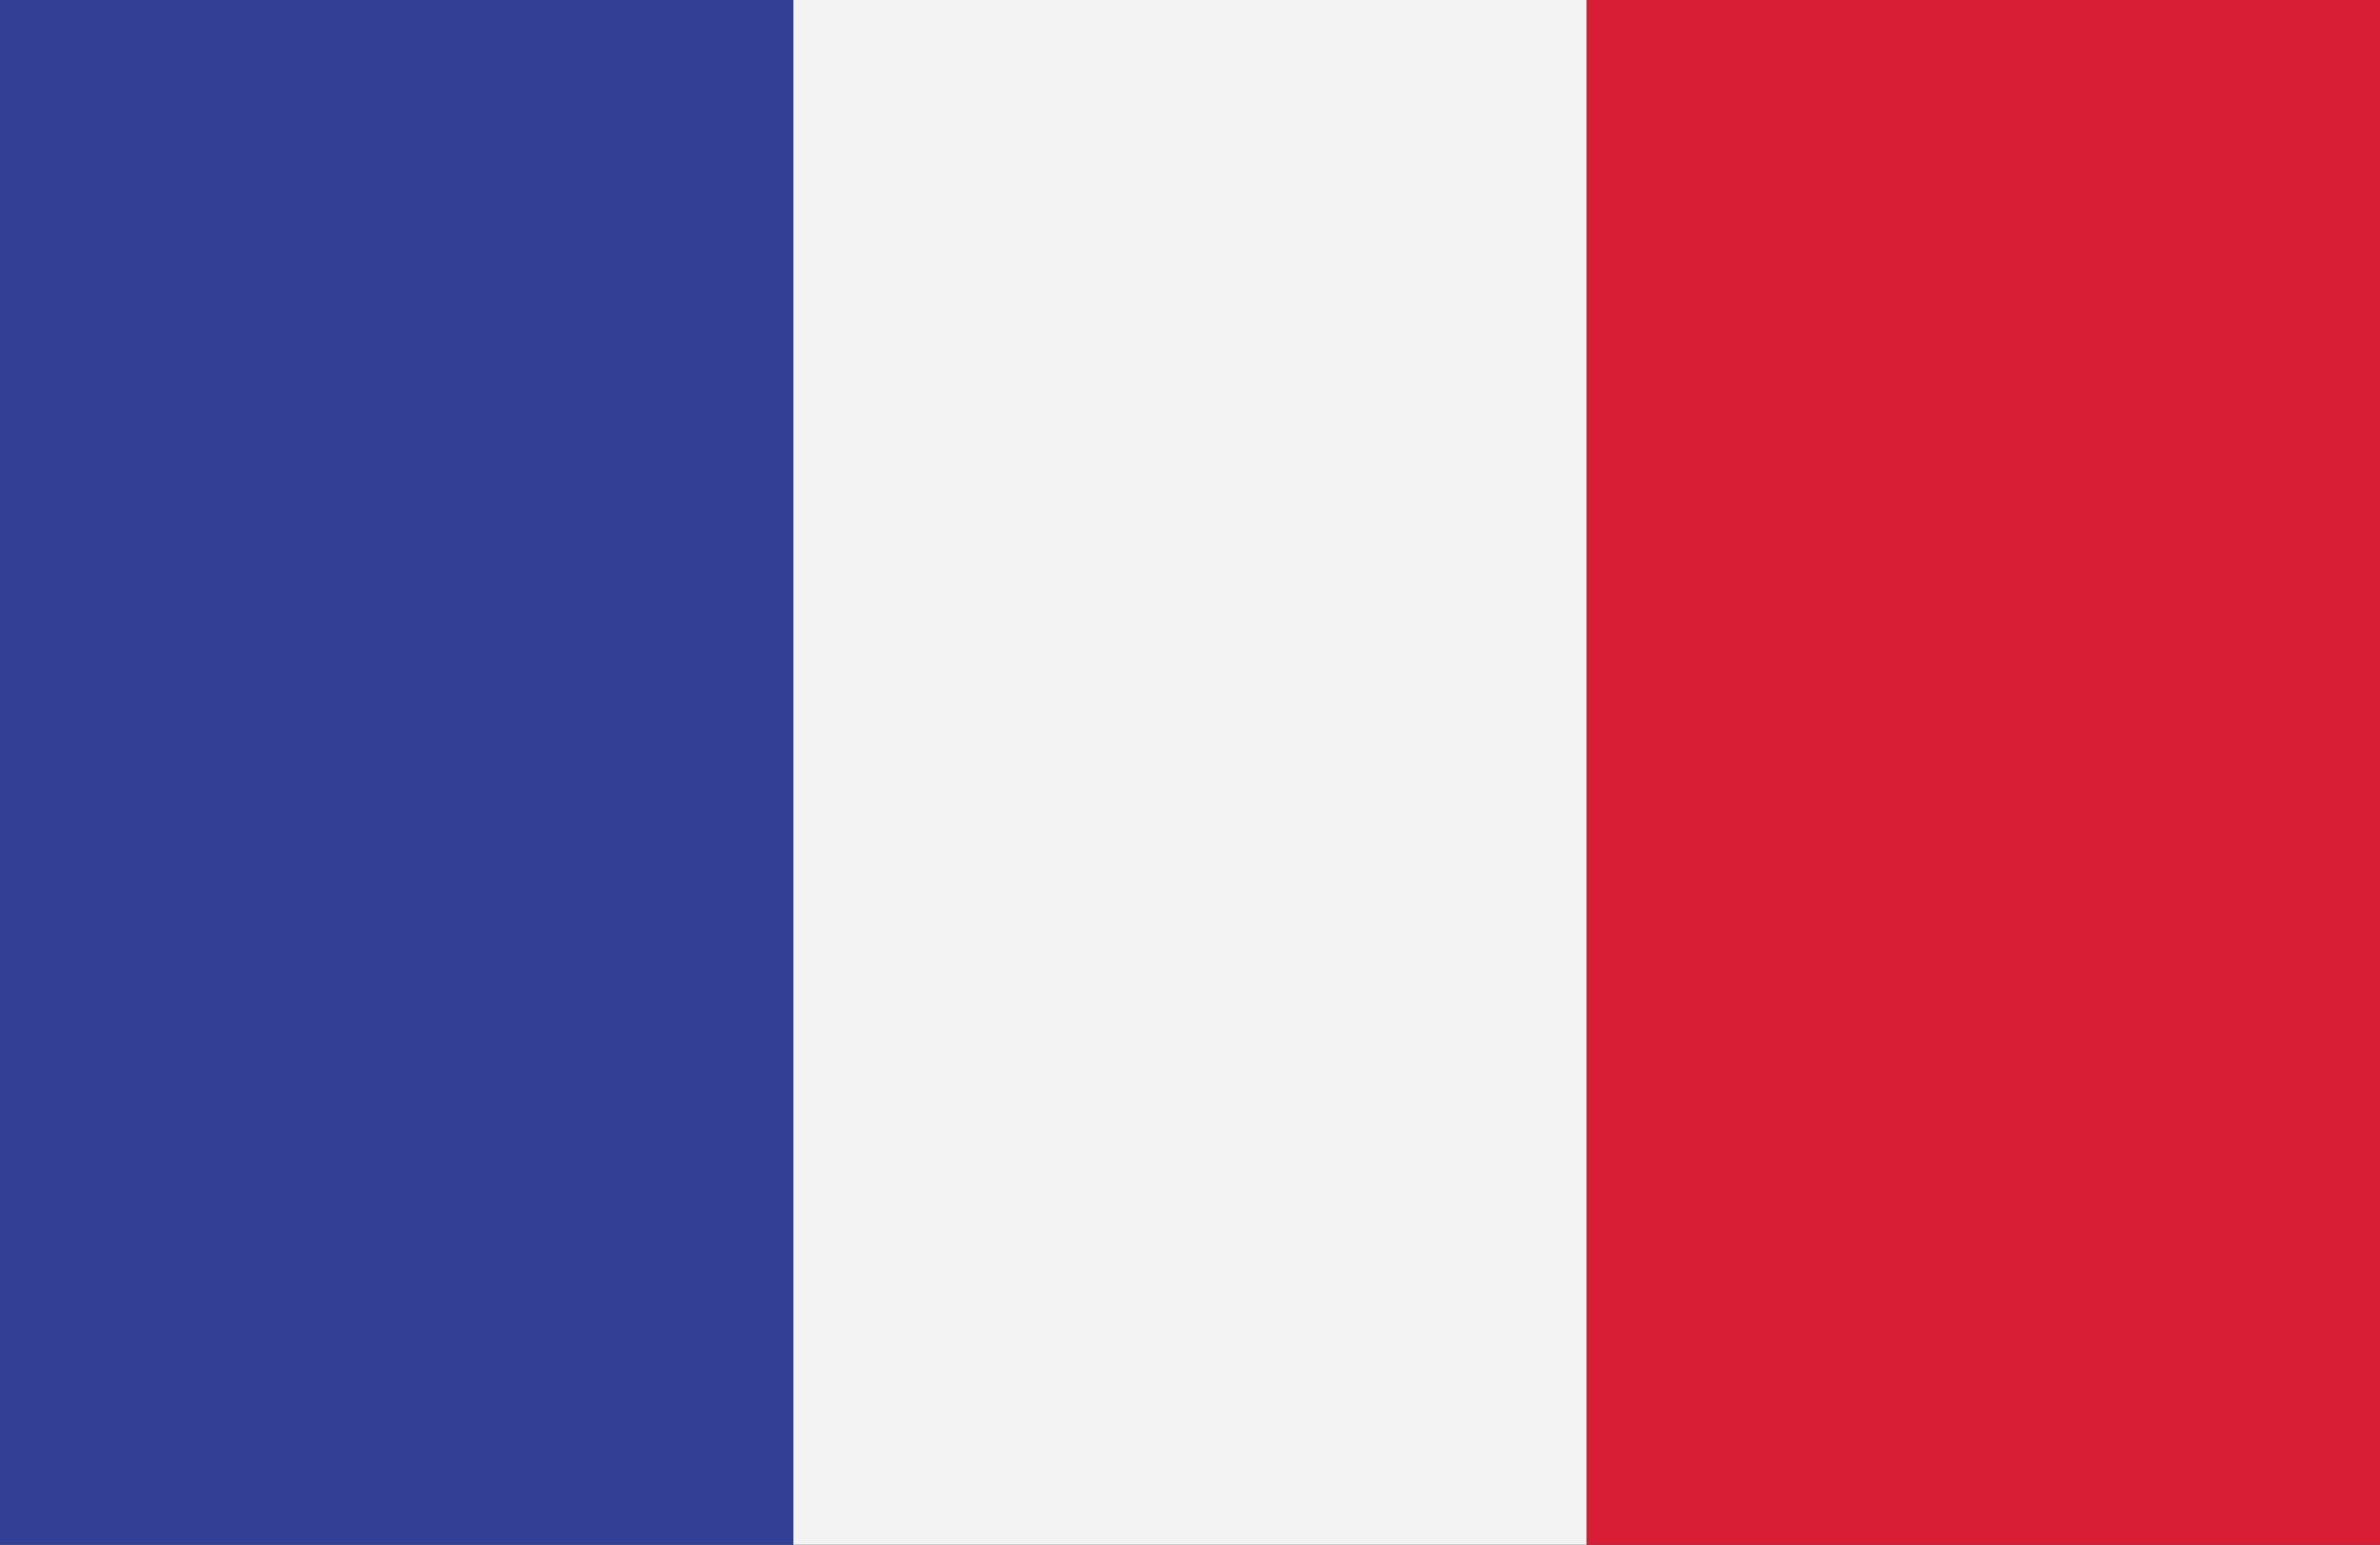 <svg xmlns="http://www.w3.org/2000/svg" width="55" height="35.7" viewBox="0 0 55 35.7">
  <rect x="0" y="0" width="55" height="35.7" fill="#333333" stroke="none"/>
  <g id="fr" transform="translate(46.814 -17.972)">
    <g id="Group_2515" data-name="Group 2515" transform="translate(-46.814 17.972)">
      <rect id="Rectangle_2419" data-name="Rectangle 2419" width="18.334" height="35.7" fill="#314094"/>
      <rect id="Rectangle_2420" data-name="Rectangle 2420" width="18.334" height="35.7" transform="translate(18.334)" fill="#f3f3f3"/>
      <rect id="Rectangle_2421" data-name="Rectangle 2421" width="18.332" height="35.7" transform="translate(36.668)" fill="#d71e34"/>
    </g>
  </g>
</svg>
